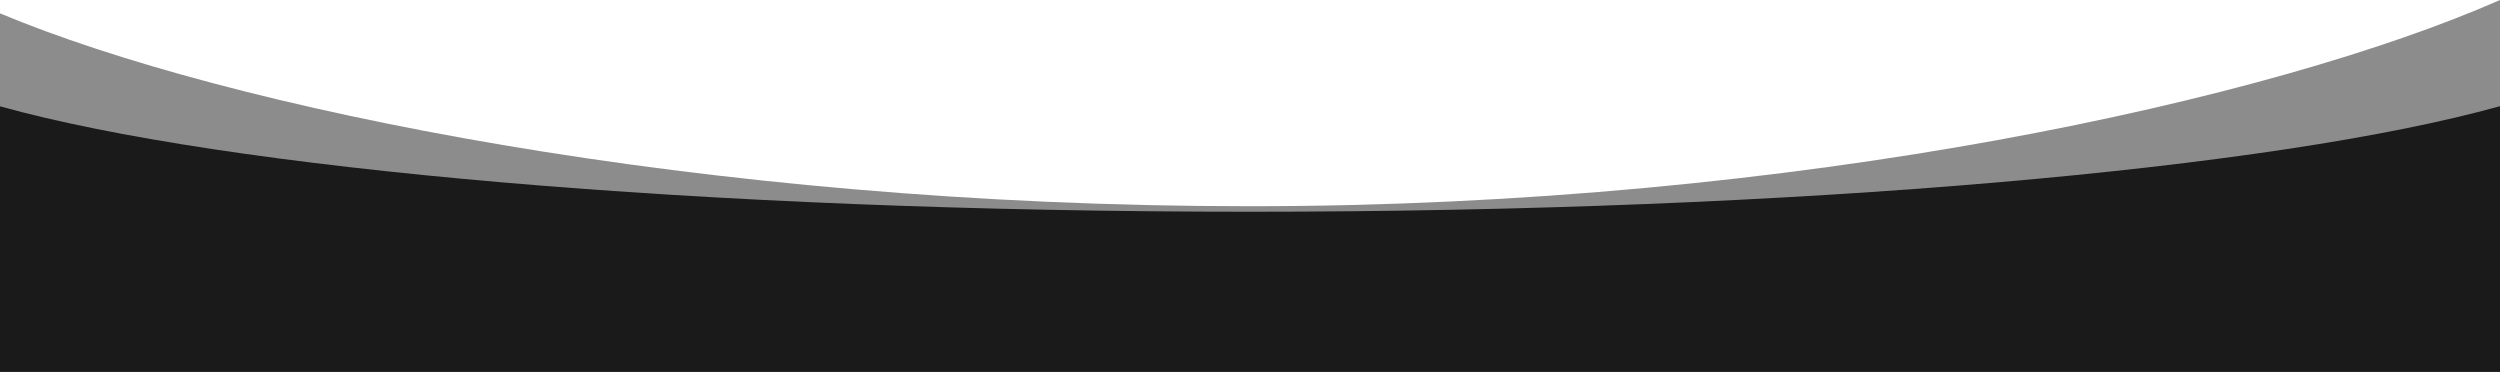 <?xml version="1.0" encoding="UTF-8"?> <svg xmlns="http://www.w3.org/2000/svg" width="4526" height="674" viewBox="0 0 4526 674" fill="none"><g clip-path="url(#clip0_3810_36)"><mask id="mask0_3810_36" style="mask-type:luminance" maskUnits="userSpaceOnUse" x="0" y="0" width="4526" height="674"><path d="M4526 0H0V674H4526V0Z" fill="white"></path></mask><g mask="url(#mask0_3810_36)"><mask id="mask1_3810_36" style="mask-type:luminance" maskUnits="userSpaceOnUse" x="0" y="0" width="4526" height="674"><path d="M4526 0H0V674H4526V0Z" fill="white"></path></mask><g mask="url(#mask1_3810_36)"><mask id="mask2_3810_36" style="mask-type:luminance" maskUnits="userSpaceOnUse" x="0" y="0" width="4526" height="674"><path d="M4526 0H0V674H4526V0Z" fill="white"></path></mask><g mask="url(#mask2_3810_36)"><path opacity="0.5" fill-rule="evenodd" clip-rule="evenodd" d="M0 24.189V408.329H4526V0C4119.72 178.812 3258.83 373.348 2262.5 373.348C1266.98 373.348 406.694 194.305 0 24.189Z" fill="#1A1A1A"></path><path fill-rule="evenodd" clip-rule="evenodd" d="M0 192.505V673.341H4526V192.227C4119.72 305.327 3258.83 383.344 2262.5 383.344C1266.98 383.344 406.695 305.455 0 192.505Z" fill="#1A1A1A"></path></g></g></g></g><defs><clipPath id="clip0_3810_36"><rect width="4526" height="674" fill="white"></rect></clipPath></defs></svg> 